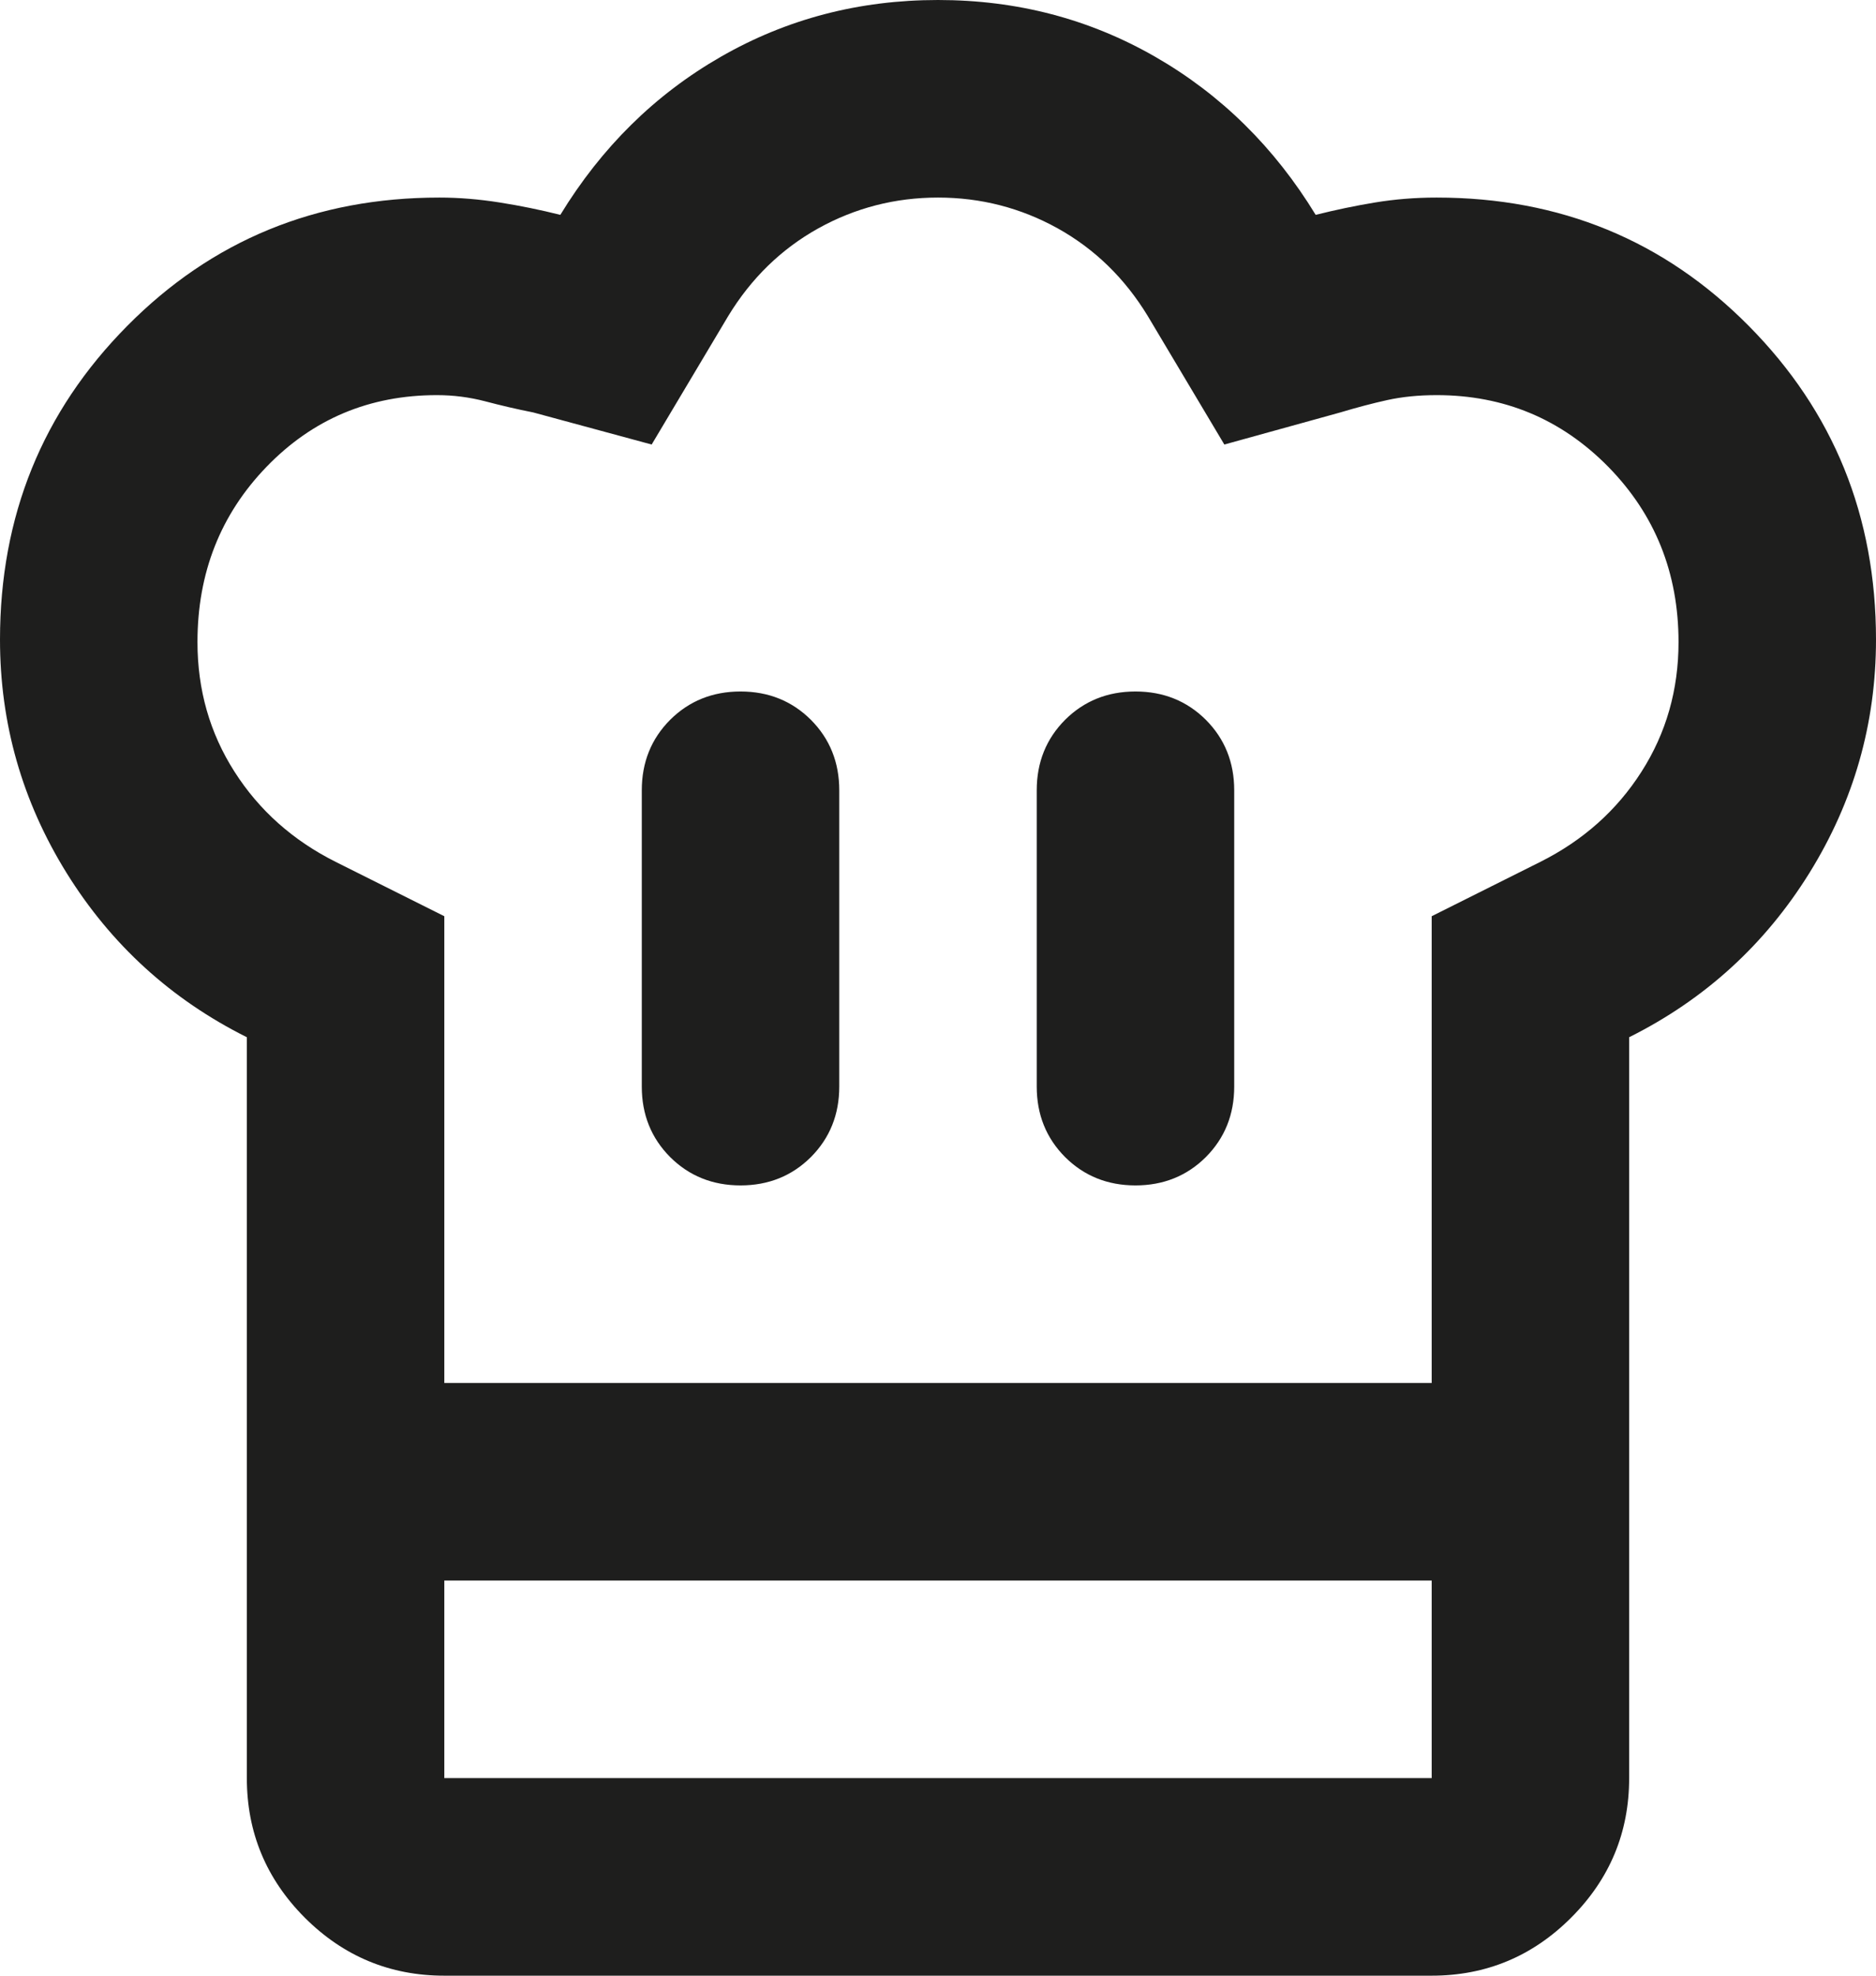 <?xml version="1.0" encoding="utf-8"?>
<svg xmlns="http://www.w3.org/2000/svg" fill="none" height="100%" overflow="visible" preserveAspectRatio="none" style="display: block;" viewBox="0 0 19 20" width="100%">
<path d="M7.5 12C7.783 12 8.021 11.904 8.213 11.713C8.404 11.521 8.5 11.283 8.5 11V8C8.5 7.717 8.404 7.479 8.213 7.287C8.021 7.096 7.783 7 7.5 7C7.217 7 6.979 7.096 6.787 7.287C6.596 7.479 6.5 7.717 6.5 8V11C6.5 11.283 6.596 11.521 6.787 11.713C6.979 11.904 7.217 12 7.5 12ZM2.5 10.5C1.733 10.117 1.125 9.562 0.675 8.838C0.225 8.113 0 7.325 0 6.475C0 5.225 0.429 4.167 1.288 3.3C2.146 2.433 3.2 2 4.45 2C4.65 2 4.854 2.017 5.062 2.05C5.271 2.083 5.475 2.125 5.675 2.175C6.092 1.492 6.633 0.958 7.3 0.575C7.967 0.192 8.7 0 9.5 0C10.3 0 11.033 0.192 11.7 0.575C12.367 0.958 12.908 1.492 13.325 2.175C13.525 2.125 13.725 2.083 13.925 2.05C14.125 2.017 14.333 2 14.55 2C15.8 2 16.854 2.433 17.712 3.3C18.571 4.167 19 5.225 19 6.475C19 7.325 18.775 8.113 18.325 8.838C17.875 9.562 17.267 10.117 16.5 10.5V16H2.5V10.5ZM11.5 12C11.783 12 12.021 11.904 12.213 11.713C12.404 11.521 12.5 11.283 12.5 11V8C12.5 7.717 12.404 7.479 12.213 7.287C12.021 7.096 11.783 7 11.5 7C11.217 7 10.979 7.096 10.787 7.287C10.596 7.479 10.5 7.717 10.5 8V11C10.5 11.283 10.596 11.521 10.787 11.713C10.979 11.904 11.217 12 11.5 12ZM4.5 14H14.5V9.275L15.6 8.725C16.033 8.508 16.375 8.204 16.625 7.812C16.875 7.421 17 6.983 17 6.5C17 5.8 16.762 5.208 16.288 4.725C15.812 4.242 15.233 4 14.55 4C14.367 4 14.2 4.017 14.05 4.05C13.9 4.083 13.742 4.125 13.575 4.175L12.4 4.5L11.625 3.2C11.392 2.817 11.088 2.521 10.713 2.312C10.338 2.104 9.933 2 9.5 2C9.067 2 8.662 2.104 8.287 2.312C7.912 2.521 7.608 2.817 7.375 3.2L6.6 4.5L5.4 4.175C5.233 4.142 5.071 4.104 4.912 4.062C4.754 4.021 4.592 4 4.425 4C3.742 4 3.167 4.242 2.7 4.725C2.233 5.208 2 5.8 2 6.5C2 6.983 2.125 7.421 2.375 7.812C2.625 8.204 2.967 8.508 3.4 8.725L4.5 9.275V14ZM2.5 16H4.5V18H14.5V16H16.5V18C16.5 18.55 16.304 19.021 15.912 19.413C15.521 19.804 15.05 20 14.5 20H4.5C3.95 20 3.479 19.804 3.087 19.413C2.696 19.021 2.5 18.55 2.5 18V16Z" fill="#030302" fill-opacity="0.89" id="Vector"/>
</svg>